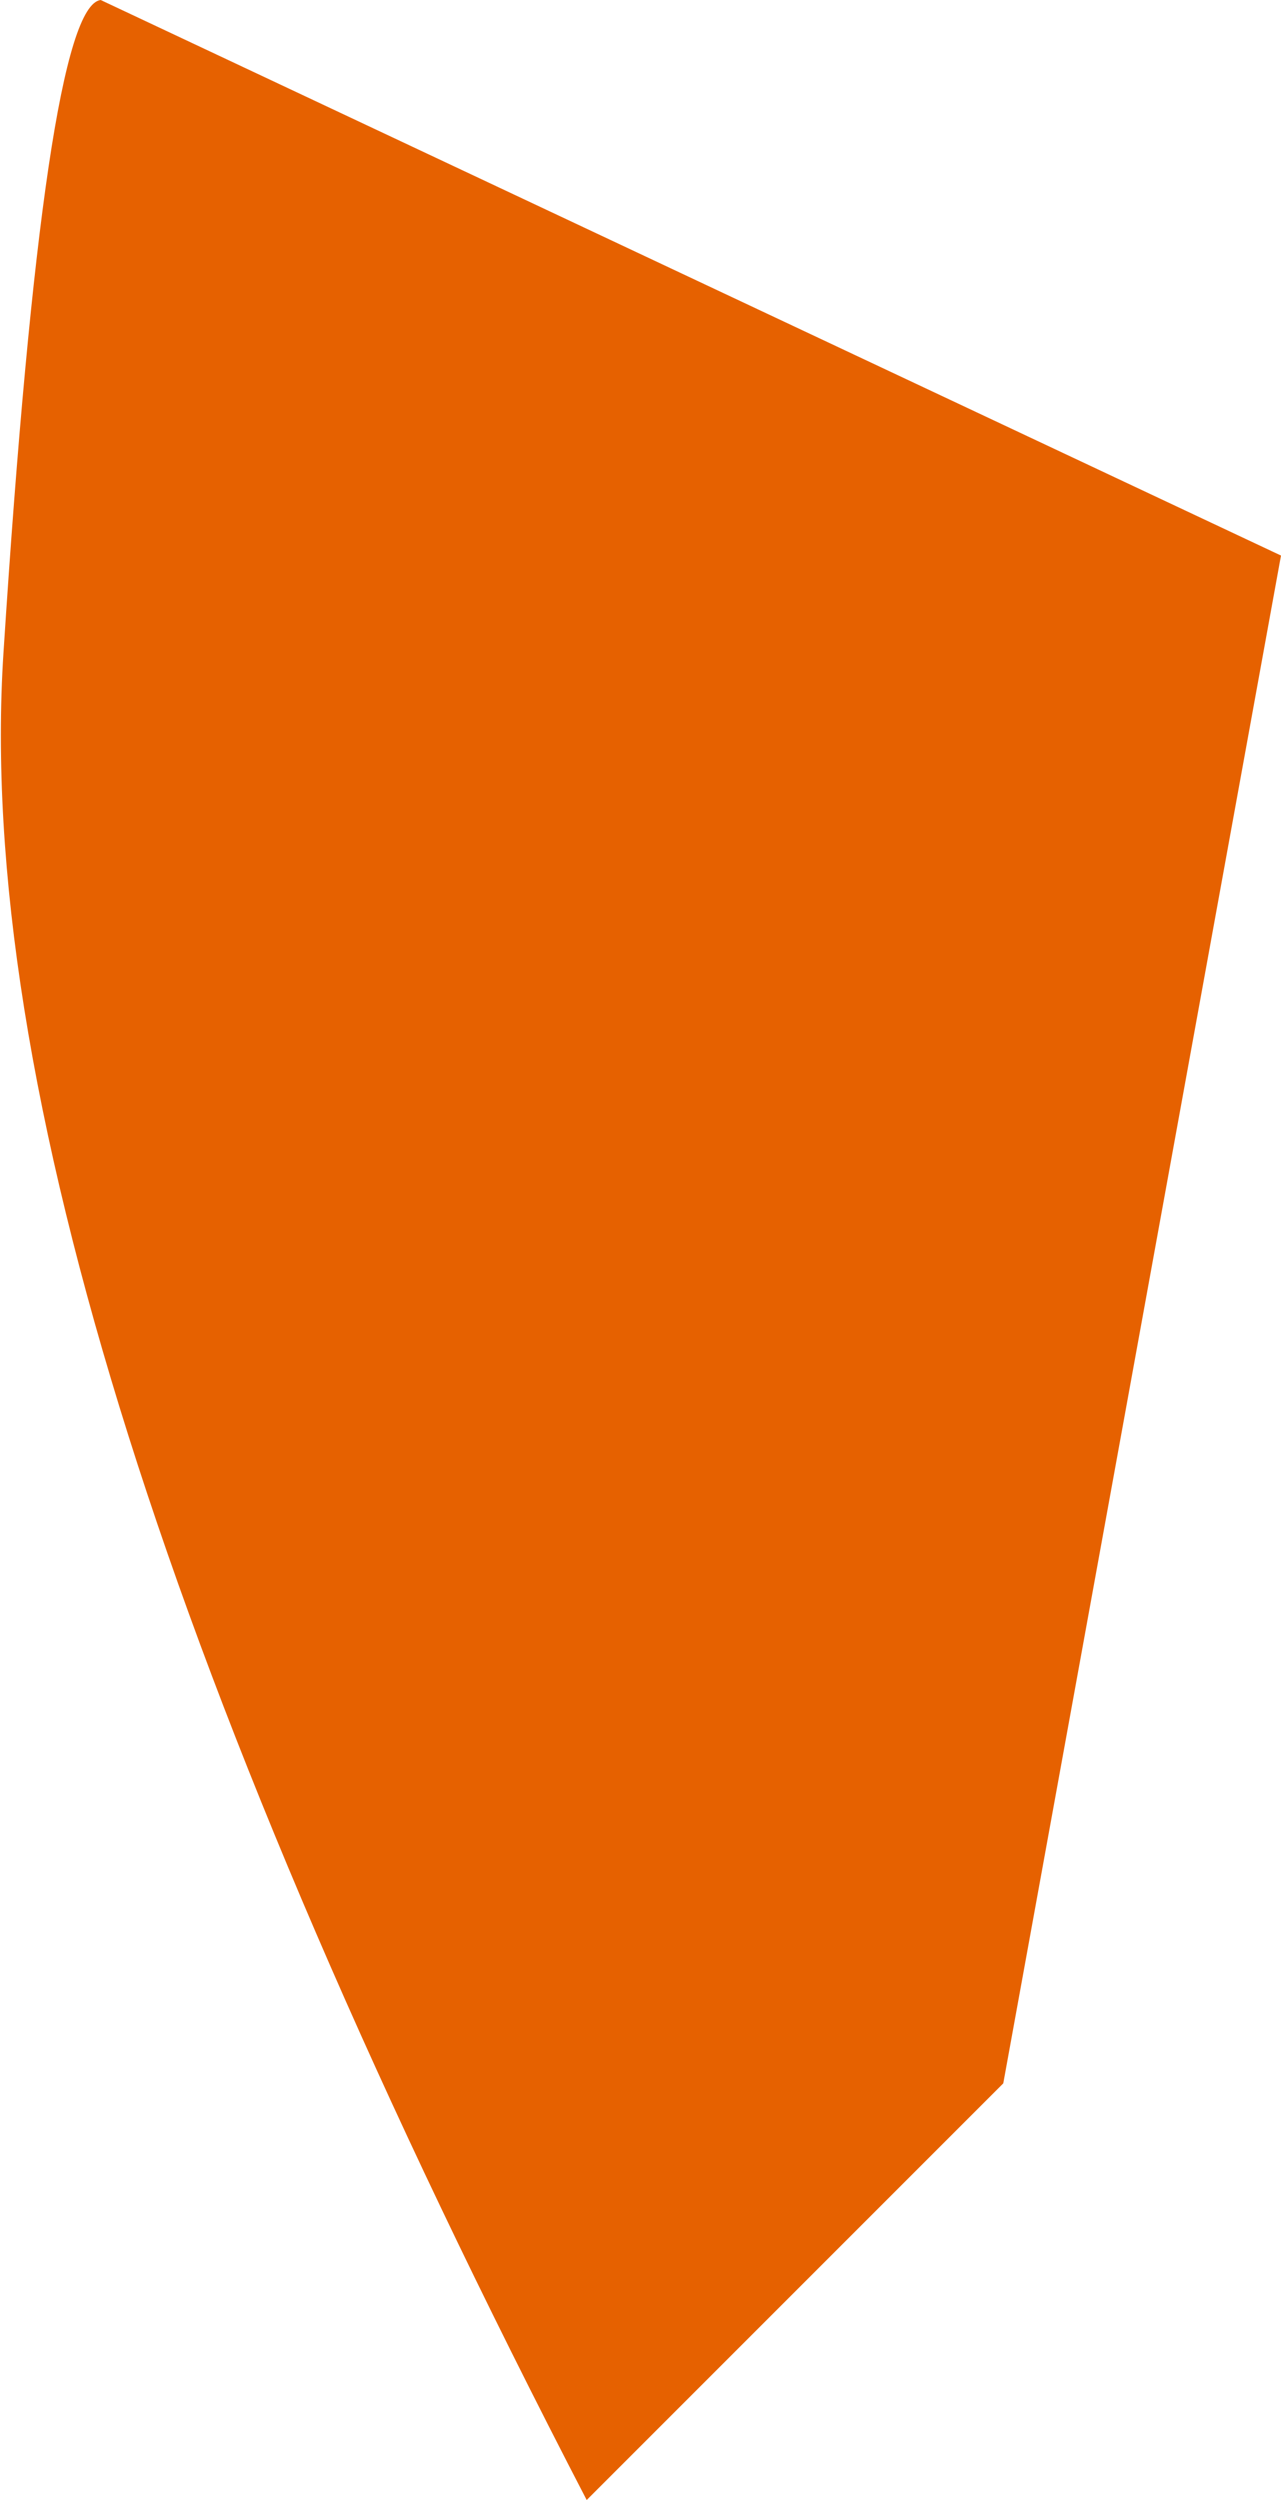 <?xml version="1.0" encoding="UTF-8" standalone="no"?>
<svg xmlns:xlink="http://www.w3.org/1999/xlink" height="36.0px" width="18.45px" xmlns="http://www.w3.org/2000/svg">
  <g transform="matrix(1.0, 0.0, 0.0, 1.0, 0.05, 0.0)">
    <path d="M1.4 0.0 L18.4 8.0 14.4 30.0 8.4 36.0 Q-0.6 18.65 0.0 9.4 0.6 0.1 1.4 0.0" fill="#e66100" fill-rule="evenodd" stroke="none"/>
  </g>
</svg>
